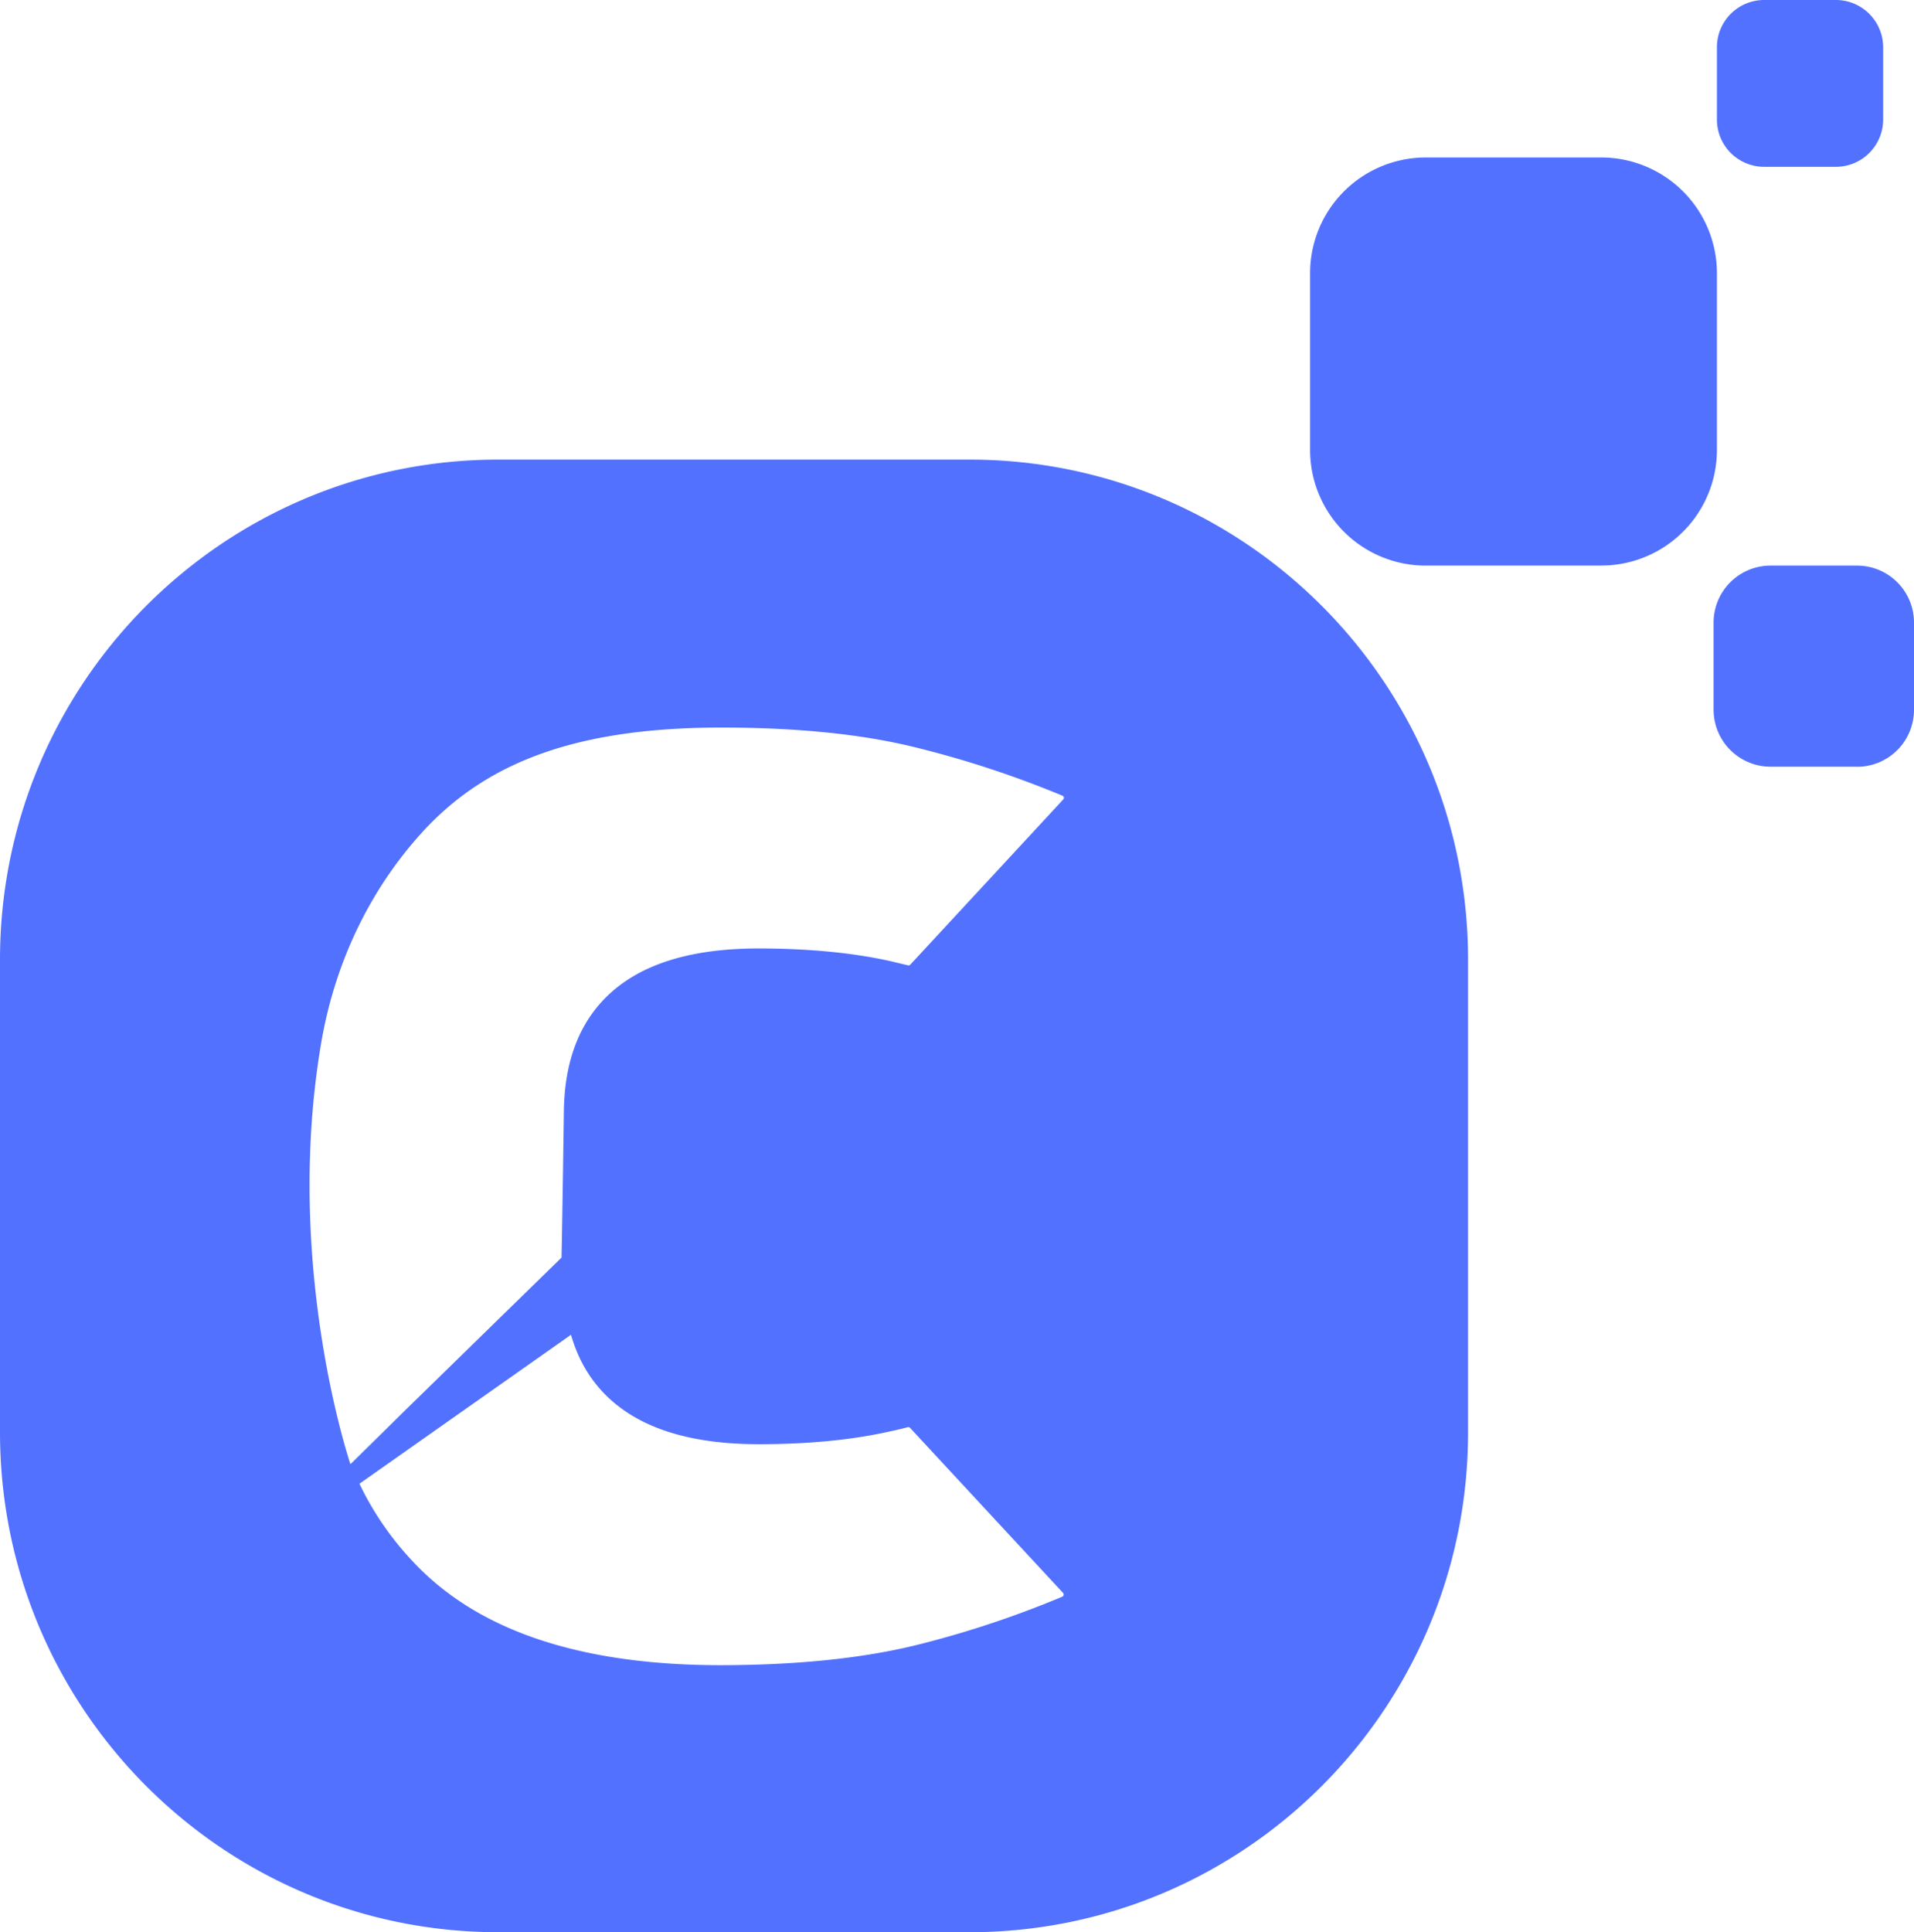 <svg id="Layer_1" data-name="Layer 1" xmlns="http://www.w3.org/2000/svg" xmlns:xlink="http://www.w3.org/1999/xlink" viewBox="0 0 1023.83 1033.37"><defs><style>.cls-1{fill:none;}.cls-2{fill:#5271ff;}.cls-3{fill:#3498db;}.cls-4{clip-path:url(#clip-path);}.cls-5{clip-path:url(#clip-path-2);}</style><clipPath id="clip-path" transform="translate(-28.06 -23.44)"><rect class="cls-1" x="944.44" y="320.4" width="107.5" height="113.82"/></clipPath><clipPath id="clip-path-2" transform="translate(-28.06 -23.44)"><rect class="cls-1" x="944.44" y="23.19" width="101.18" height="94.85"/></clipPath></defs><title>Monogram SVG</title><g id="Logo_C_1st" data-name="Logo C 1st"><g id="Logo_F" data-name="Logo F"><path class="cls-2" d="M546.62,269.24H294.69C147.38,269.24,28.06,389,28.06,536.73V789.42c0,147.68,119.32,267.39,266.63,267.39H546.62c147.31,0,266.73-119.71,266.73-267.39V536.73C813.35,389,693.93,269.24,546.62,269.24Zm49.71,608.11A535.31,535.31,0,0,1,519,903.05Q475.49,913.87,413.83,914q-113.26,0-164.95-55.49a163.17,163.17,0,0,1-28.55-41.55l113.16-79.67c4.17,14.51,11.57,26.46,22.38,35.76q26.33,22.75,78,22.76,39.84,0,70.19-6.83c3.23-.66,6.36-1.42,9.58-2.27a1.24,1.24,0,0,1,1.24.38l81.86,88.3A1.27,1.27,0,0,1,596.33,877.35ZM217.2,805l-.76.67-.57.47-.38.29S179.73,701,199.74,582c7.78-46.67,28.55-86,55.59-115,34.52-36.9,83.09-54.45,158.59-54.45,41.07,0,76.17,3.6,105.1,10.91A543.67,543.67,0,0,1,596.42,449a1.25,1.25,0,0,1,.38,2l-81.86,88.4a1.22,1.22,0,0,1-1.23.29c-3.23-.76-6.45-1.52-9.58-2.28q-30.31-6.69-70.19-6.73c-34.43,0-60.42,7.49-78,22.67s-26.28,37.27-26.28,66.39c0,0-.76,54.17-1.23,76.27l-84.7,82.71Z" transform="translate(-28.06 -23.44)"/><path id="Back_UP" data-name="Back UP" class="cls-3" d="M243.76,778.7,217.2,805l-.76.67-.57.47-.38.29" transform="translate(-28.06 -23.44)"/><line class="cls-3" x1="215.7" y1="755.26" x2="189.14" y2="781.54"/></g><path class="cls-2" d="M884.71,325.93H790.6A61.83,61.83,0,0,1,728.85,264V169.62a61.87,61.87,0,0,1,61.75-61.95h94.11a61.88,61.88,0,0,1,61.76,62V264a61.84,61.84,0,0,1-61.76,61.9Z" transform="translate(-28.06 -23.44)"/><g class="cls-4"><path class="cls-2" d="M1021.46,433.48H975.12A30.49,30.49,0,0,1,944.69,403V356.46a30.47,30.47,0,0,1,30.43-30.53h46.34a30.47,30.47,0,0,1,30.43,30.53V403a30.49,30.49,0,0,1-30.43,30.53" transform="translate(-28.06 -23.44)"/></g><g class="cls-5"><path class="cls-2" d="M1010.15,112.66H971.71a25.27,25.27,0,0,1-25.24-25.34V48.78a25.27,25.27,0,0,1,25.24-25.34h38.44a25.31,25.31,0,0,1,25.24,25.34V87.32a25.31,25.31,0,0,1-25.24,25.34" transform="translate(-28.06 -23.44)"/></g></g></svg>
